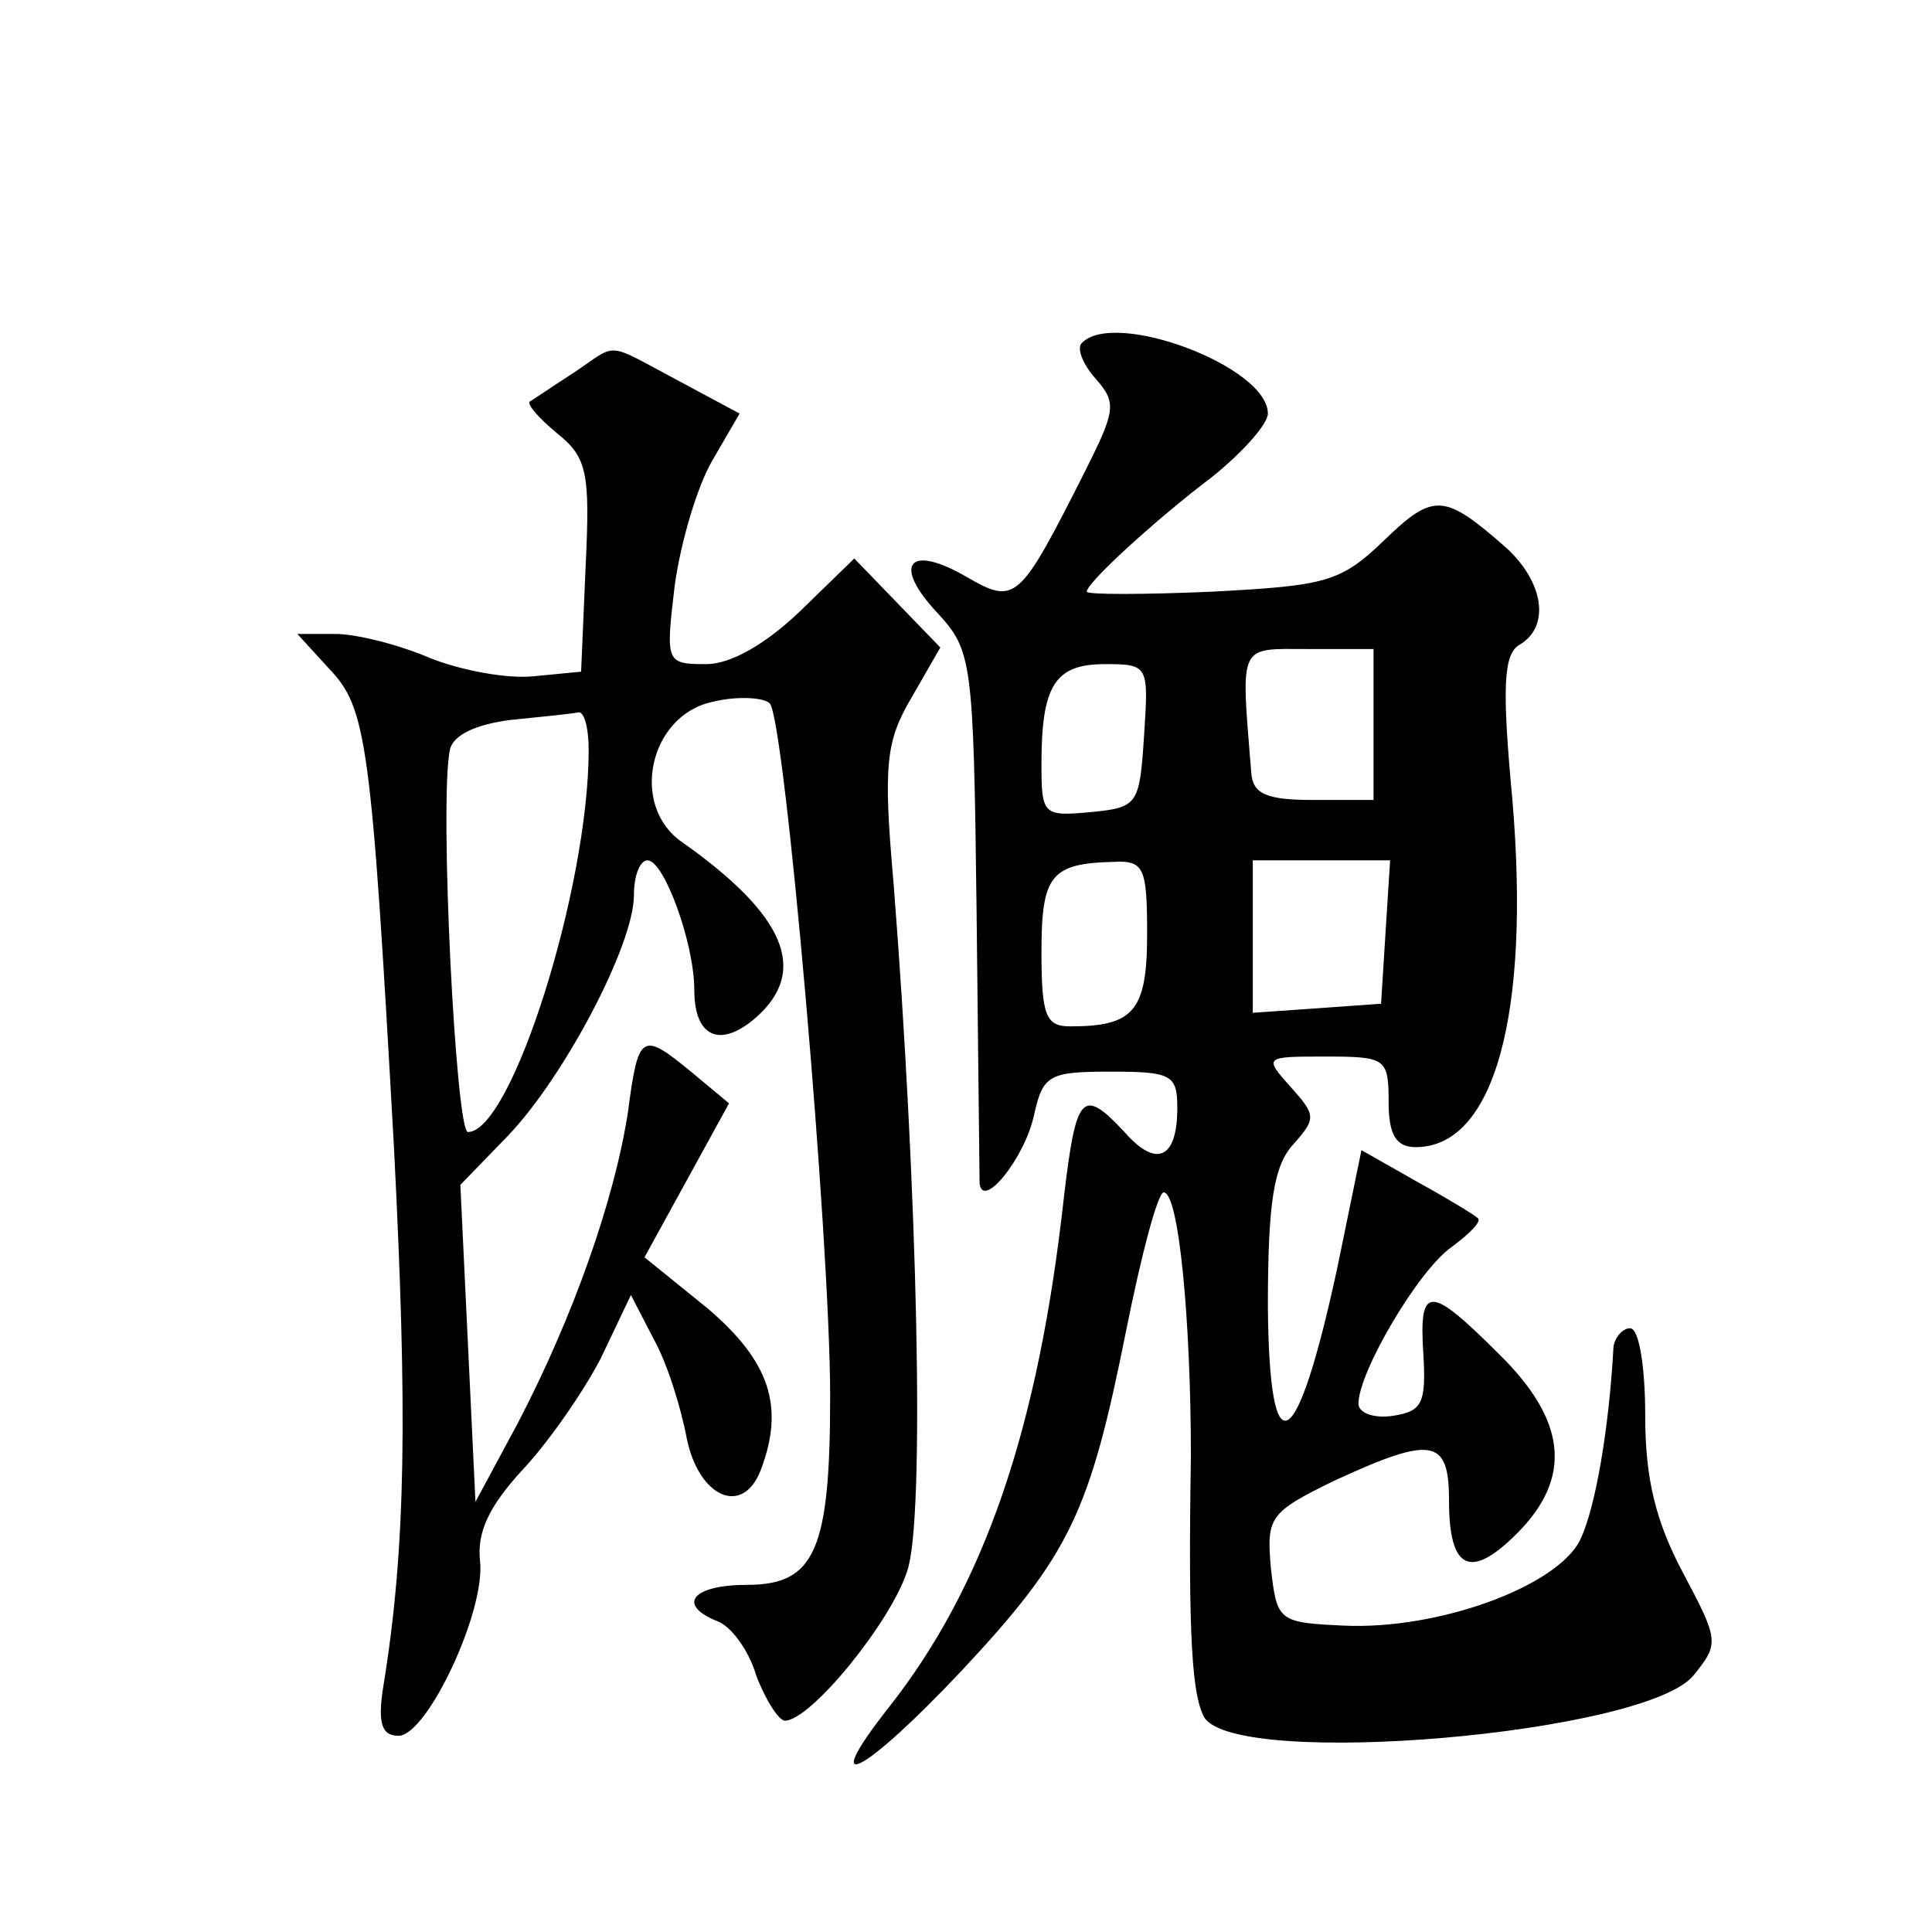 <?xml version="1.0" standalone="no"?>
<!DOCTYPE svg PUBLIC "-//W3C//DTD SVG 20010904//EN"
 "http://www.w3.org/TR/2001/REC-SVG-20010904/DTD/svg10.dtd">
<svg version="1.0" xmlns="http://www.w3.org/2000/svg"
 width="128pt" height="128pt" viewBox="0 0 128 128"
 preserveAspectRatio="xMidYMid meet">
<g transform="translate(0,128) scale(0.1,-0.1)"
fill="#0" stroke="none">
<path d="M717 1053 c-4 -3 0 -14 9 -24 14 -16 13 -21 -7 -61 -44 -87 -46 -89 -79
-70 -38 22 -49 8 -19 -24 23 -25 24 -31 26 -197 1 -95 2 -176 2 -181 2 -18 30 17
36 45 6 27 10 29 51 29 40 0 44 -2 44 -24 0 -34 -14 -40 -35 -16 -28 30 -32 25
-40 -42 -17 -155 -53 -259 -116 -339 -48 -61 -17 -45 48 24 72 77 85 105 109 225
10 50 21 92 25 92 10 0 18 -85 18 -175 -2 -122 1 -159 9 -173 22 -34 292 -11 324
28 17 21 17 23 -7 68 -18 34 -25 62 -25 104 0 32 -4 58 -10 58 -5 0 -10 -6 -11
-12 -3 -55 -12 -107 -22 -128 -15 -31 -94 -60 -157 -57 -43 2 -44 3 -48 38 -3 34
-1 37 42 58 65 30 76 28 76 -13 0 -46 14 -53 45 -22 37 37 33 75 -12 119 -46 46
-53 46 -50 0 2 -33 -1 -38 -20 -41 -13 -2 -23 2 -23 8 0 21 40 89 62 104 12 9 20
17 17 19 -2 2 -20 13 -40 24 l-37 21 -16 -78 c-27 -125 -45 -135 -46 -26 0 70 4
94 17 108 15 17 15 19 -2 38 -18 20 -17 20 23 20 40 0 42 -1 42 -30 0 -22 5 -30
18 -30 52 0 76 88 64 230 -7 75 -6 97 5 103 20 12 16 41 -9 64 -41 36 -48 37 -81
5 -29 -28 -39 -30 -114 -34 -46 -2 -83 -2 -83 0 0 6 46 48 83 76 20 16 37 35 37
42 0 31 -101 69 -123 47z m193 -253 l0 -50 -40 0 c-31 0 -40 4 -41 18 -7 87 -9
82 38 82 l43 0 0 -50z m-152 -7 c-3 -46 -4 -48 -35 -51 -32 -3 -33 -2 -33 32 0
52 9 66 42 66 29 0 29 -1 26 -47z m2 -132 c0 -51 -9 -61 -51 -61 -16 0 -19 7 -19
49 0 51 6 59 48 60 20 1 22 -4 22 -48z m158 2 l-3 -48 -42 -3 -43 -3 0 50 0 51
46 0 45 0 -3 -47z M380 1033 c-14 -9 -27 -18 -29 -19 -2 -2 6 -11 18 -21 20 -16
22 -26 19 -88 l-3 -70 -31 -3 c-18 -2 -49 4 -69 12 -21 9 -49 16 -63 16 l-25 0
21 -23 c25 -26 28 -48 43 -317 9 -176 8 -265 -7 -357 -4 -25 -1 -33 10 -33 19 0
58 83 54 116 -2 19 6 36 28 60 17 18 40 51 52 74 l20 42 15 -29 c9 -16 18 -45 22
-66 8 -39 37 -52 49 -21 16 42 6 72 -35 107 l-42 34 28 51 28 51 -24 20 c-34 28
-36 27 -43 -26 -9 -58 -36 -135 -73 -206 l-28 -52 -5 105 -5 105 32 33 c37 39 83
126 83 159 0 13 4 23 9 23 11 0 31 -55 31 -86 0 -31 17 -39 41 -18 35 31 19 68
-49 116 -35 24 -22 84 20 93 16 4 34 3 38 -1 10 -11 40 -355 40 -459 0 -102 -10
-125 -55 -125 -36 0 -47 -13 -20 -24 9 -3 21 -19 26 -36 6 -16 15 -30 19 -30 17
0 70 65 81 99 12 34 7 252 -9 456 -7 79 -5 94 12 123 l19 33 -29 30 -28 29 -36
-35 c-23 -22 -46 -35 -62 -35 -27 0 -27 1 -21 52 4 29 15 66 25 83 l18 31 -41 22
c-49 26 -39 25 -69 5z m10 -250 c0 -91 -51 -253 -80 -253 -8 0 -19 218 -12 253
2 10 17 17 40 20 20 2 40 4 45 5 4 1 7 -10 7 -25z"/>
</g>
</svg>
